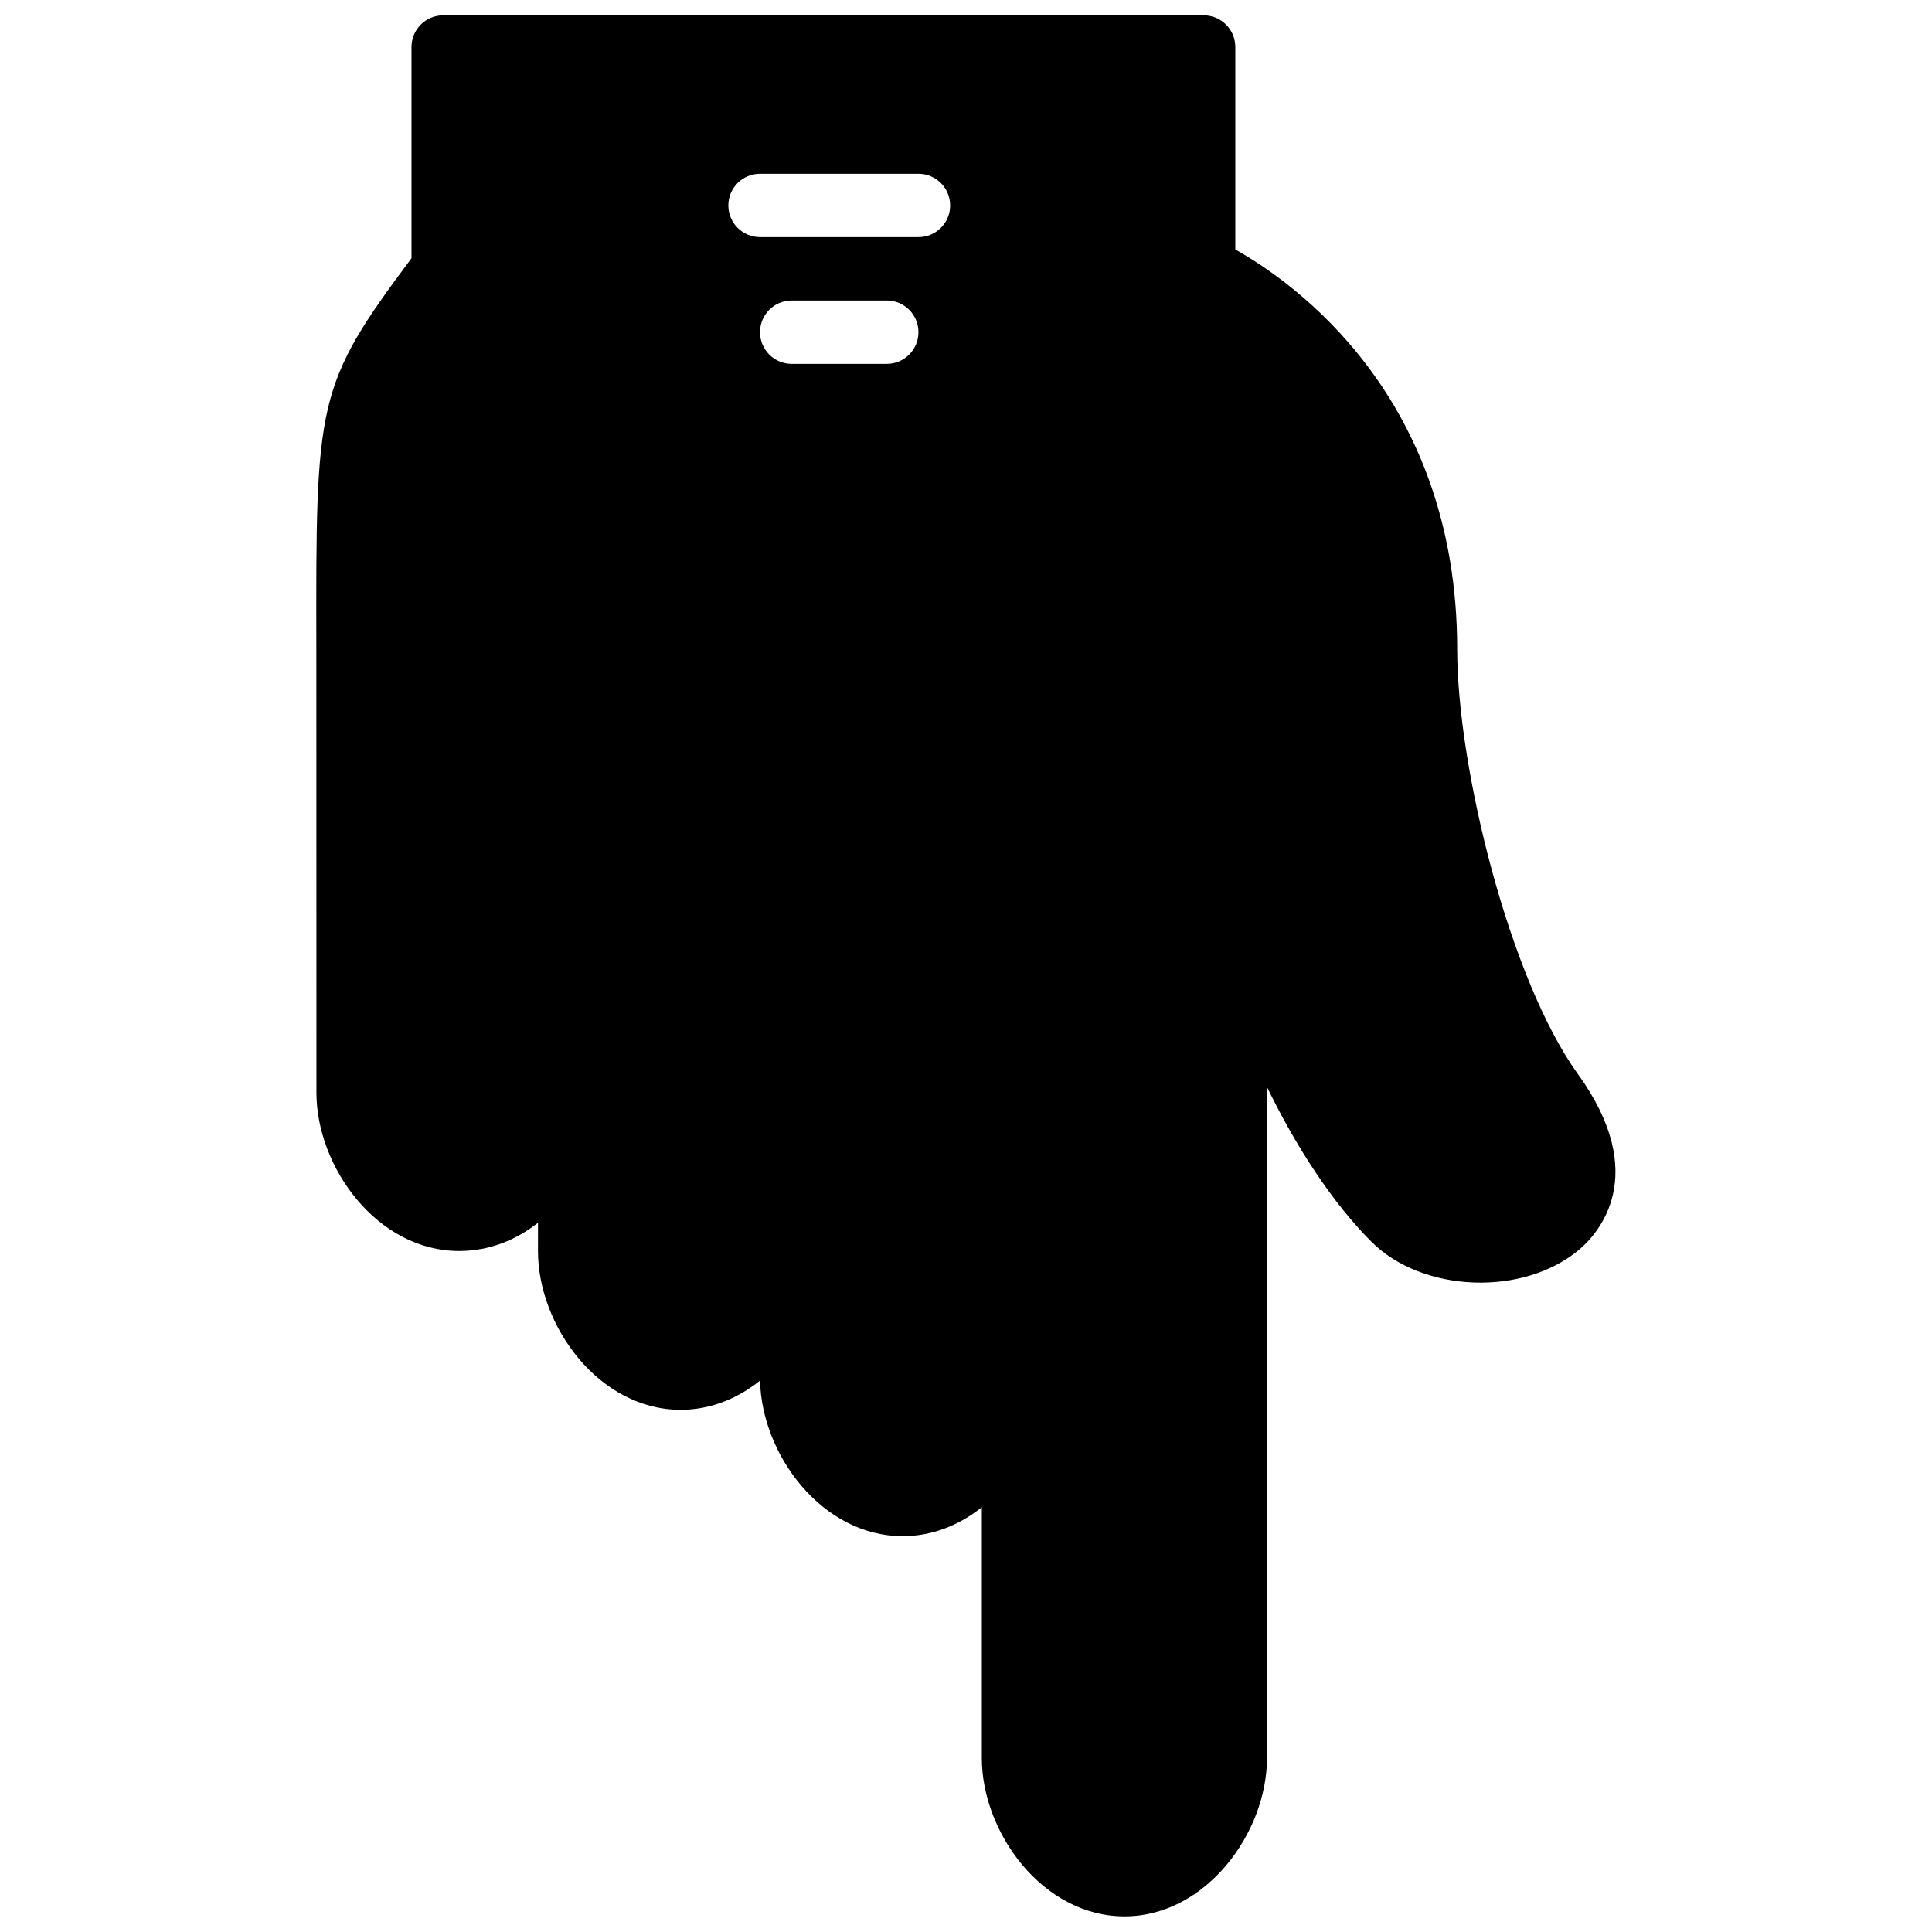 <?xml version="1.0" encoding="UTF-8"?>
<!-- Uploaded to: ICON Repo, www.svgrepo.com, Generator: ICON Repo Mixer Tools -->
<svg width="800px" height="800px" version="1.1" viewBox="144 144 512 512" xmlns="http://www.w3.org/2000/svg">
 <defs>
  <clipPath id="a">
   <path d="m227 148.09h346v503.81h-346z"/>
  </clipPath>
 </defs>
 <g clip-path="url(#a)">
  <path d="m387.4 206.84h-41.984c-4.641 0-8.395-3.754-8.395-8.395 0-4.644 3.754-8.398 8.395-8.398h41.984c4.644 0 8.398 3.754 8.398 8.398 0 4.641-3.754 8.395-8.398 8.395m-8.395 33.59h-25.191c-4.644 0-8.398-3.754-8.398-8.398s3.754-8.398 8.398-8.398h25.191c4.641 0 8.395 3.754 8.395 8.398s-3.754 8.398-8.395 8.398m183.15 188.21c-18.008-24.965-31.988-81.047-31.988-112.64 0-67.09-43.648-97.395-58.797-105.88v-53.664c0-4.644-3.754-8.398-8.395-8.398h-201.53c-4.641 0-8.395 3.754-8.395 8.398v55.98c-25.352 33.93-25.344 37.844-25.215 103.73l0.023 117.38c0 19.816 16.172 41.984 37.805 41.984 7.941 0 15.062-2.879 20.914-7.488l-0.008 7.488c0 19.867 16.172 42.086 37.801 42.086 7.93 0 15.125-2.992 21.051-7.742 0.406 19.621 16.434 41.227 37.797 41.227 7.891 0 15.062-2.965 20.973-7.672v66.449c0 19.816 16.176 41.984 37.805 41.984 21.613 0 37.77-22.168 37.77-41.984v-177.81c7.582 15.59 17.188 30.531 27.668 41 13.594 13.594 40.414 14.578 55.191 1.992 4.793-4.09 18.961-19.523-0.473-46.426" fill-rule="evenodd"/>
 </g>
</svg>